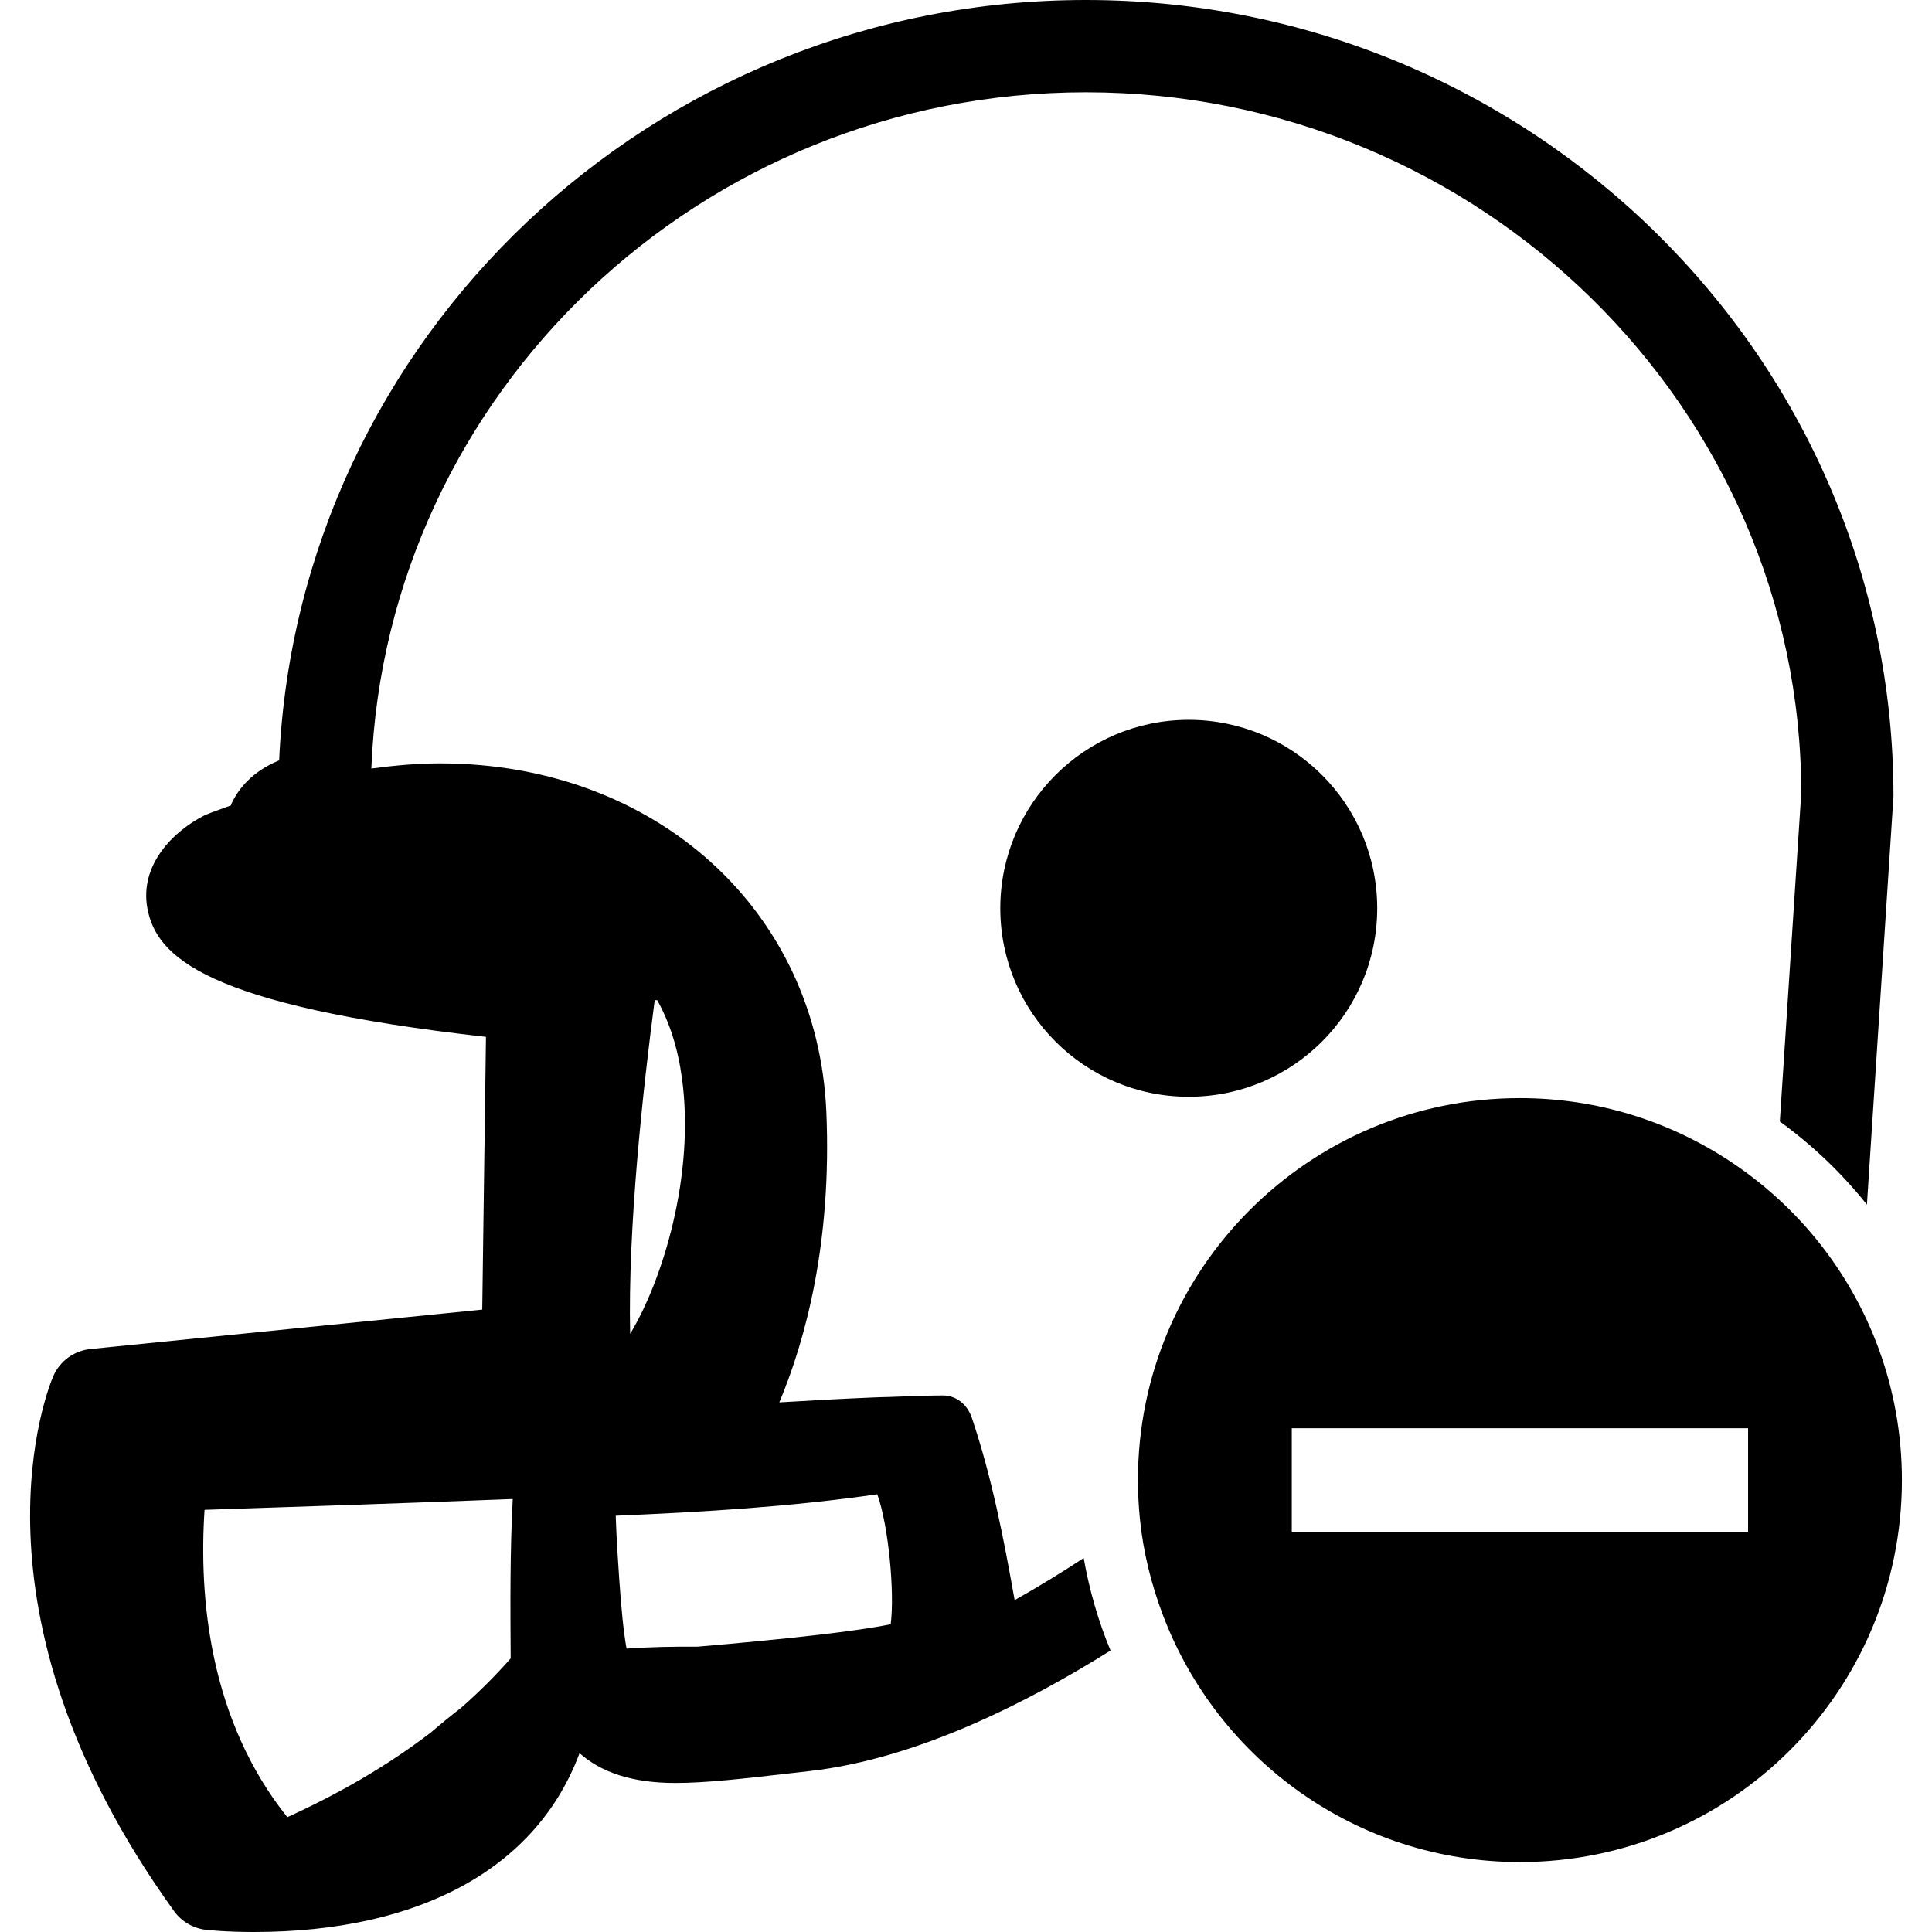 <?xml version="1.0" encoding="iso-8859-1"?>
<!-- Uploaded to: SVG Repo, www.svgrepo.com, Generator: SVG Repo Mixer Tools -->
<!DOCTYPE svg PUBLIC "-//W3C//DTD SVG 1.1//EN" "http://www.w3.org/Graphics/SVG/1.1/DTD/svg11.dtd">
<svg fill="#000000" version="1.1" id="Capa_1" xmlns="http://www.w3.org/2000/svg" xmlns:xlink="http://www.w3.org/1999/xlink" 
	 width="800px" height="800px" viewBox="0 0 492.911 492.911"
	 xml:space="preserve">
<g>
	<g>
		<path d="M23.099,344.176c-4.182,0.412-7.816,3.065-9.5,6.912C12.565,353.48-11.197,410.41,44.4,487.581
			c1.906,2.661,4.849,4.376,8.099,4.77c0.509,0.06,5.144,0.561,12.263,0.561l0,0c42.659,0,72.27-16.49,83.096-45.624
			c5.446,4.812,13.19,7.605,24.485,7.605c7.812,0,17.358-1.105,29.447-2.492l4.923-0.562c27.223-3.102,55.535-17.517,76.618-30.741
			c-3.13-7.497-5.398-15.408-6.853-23.596c-5.314,3.495-11.249,7.166-17.613,10.74c-2.789-15.725-5.803-31.35-10.924-46.526
			c-1.106-3.282-3.879-5.723-7.474-5.69c-4.661,0.017-9.319,0.236-13.972,0.4c-1.084,0.013-2.346,0.053-3.737,0.113
			c-7.977,0.332-15.95,0.761-23.929,1.25c6.705-16.014,13.401-40.724,12.002-74.01c-2.172-51.587-43.633-89.019-98.579-89.019
			c-5.745,0-11.598,0.525-17.513,1.318c3.795-95.762,84.096-172.536,182.302-172.536c100.623,0,182.49,80.577,182.515,178.849
			l-5.467,83.739c8.328,6.048,15.81,13.173,22.218,21.212l6.776-104.186C483.085,91.133,390.653,0,277.043,0
			C166.548,0,76.089,86.204,71.218,193.989c-6.943,2.859-10.419,7.31-12.165,11.062c-0.068,0.15-0.084,0.292-0.148,0.441
			c-2.196,0.839-4.362,1.523-6.586,2.455c-8.069,4.035-16.763,12.688-14.719,23.788c2.276,12.299,14.601,24.733,86.384,32.801
			l-0.95,69.581L23.099,344.176z M173.992,275.1c3.342,24.541-4.861,51.428-13.221,65.197c-0.621-27.078,3.304-62.696,6.264-85.122
			c0.215,0,0.425,0,0.635,0C170.802,260.741,172.938,267.373,173.992,275.1z M223.82,381.232c2.872,7.959,4.473,25.131,3.423,33.149
			c-8.133,1.763-27.431,3.879-49.296,5.734c-6.037-0.028-12.082,0.061-18.095,0.493c-0.744-4.111-1.312-9.746-1.859-17.625
			c-0.269-3.859-0.721-10.575-0.902-16.278C179.416,385.757,201.671,384.438,223.82,381.232z M130.816,382.442
			c-0.713,13.541-0.615,27.103-0.527,40.663c-3.973,4.509-8.187,8.705-12.633,12.596c-2.645,2.048-5.236,4.164-7.771,6.34
			c-11.21,8.588-23.558,15.641-36.583,21.576c-19.845-24.811-22.6-55.888-21.117-78.414
			C74.784,384.471,105.255,383.44,130.816,382.442z"/>
		<path d="M303.284,183.652c26.557,0,48.085,21.525,48.085,48.083c0,26.562-21.528,48.085-48.085,48.085
			c-26.554,0-48.081-21.523-48.081-48.085C255.203,205.178,276.73,183.652,303.284,183.652z"/>
		<path d="M441.296,296.215c-15.365-10.123-33.738-16.054-53.52-16.054c-53.815,0-97.452,43.637-97.452,97.452
			c0,3.33,0.176,6.625,0.497,9.875c0.873,8.64,2.957,16.911,5.938,24.733c13.978,36.72,49.396,62.849,91.017,62.849
			c53.828,0,97.457-43.629,97.457-97.457c0-23.419-8.279-44.907-22.049-61.714C456.944,308.281,449.547,301.657,441.296,296.215z
			 M445.98,390.846H329.572v-22.401v-4.056h2.393h3.936h18.667h91.421v26.457H445.98z"/>
	</g>
</g>
</svg>